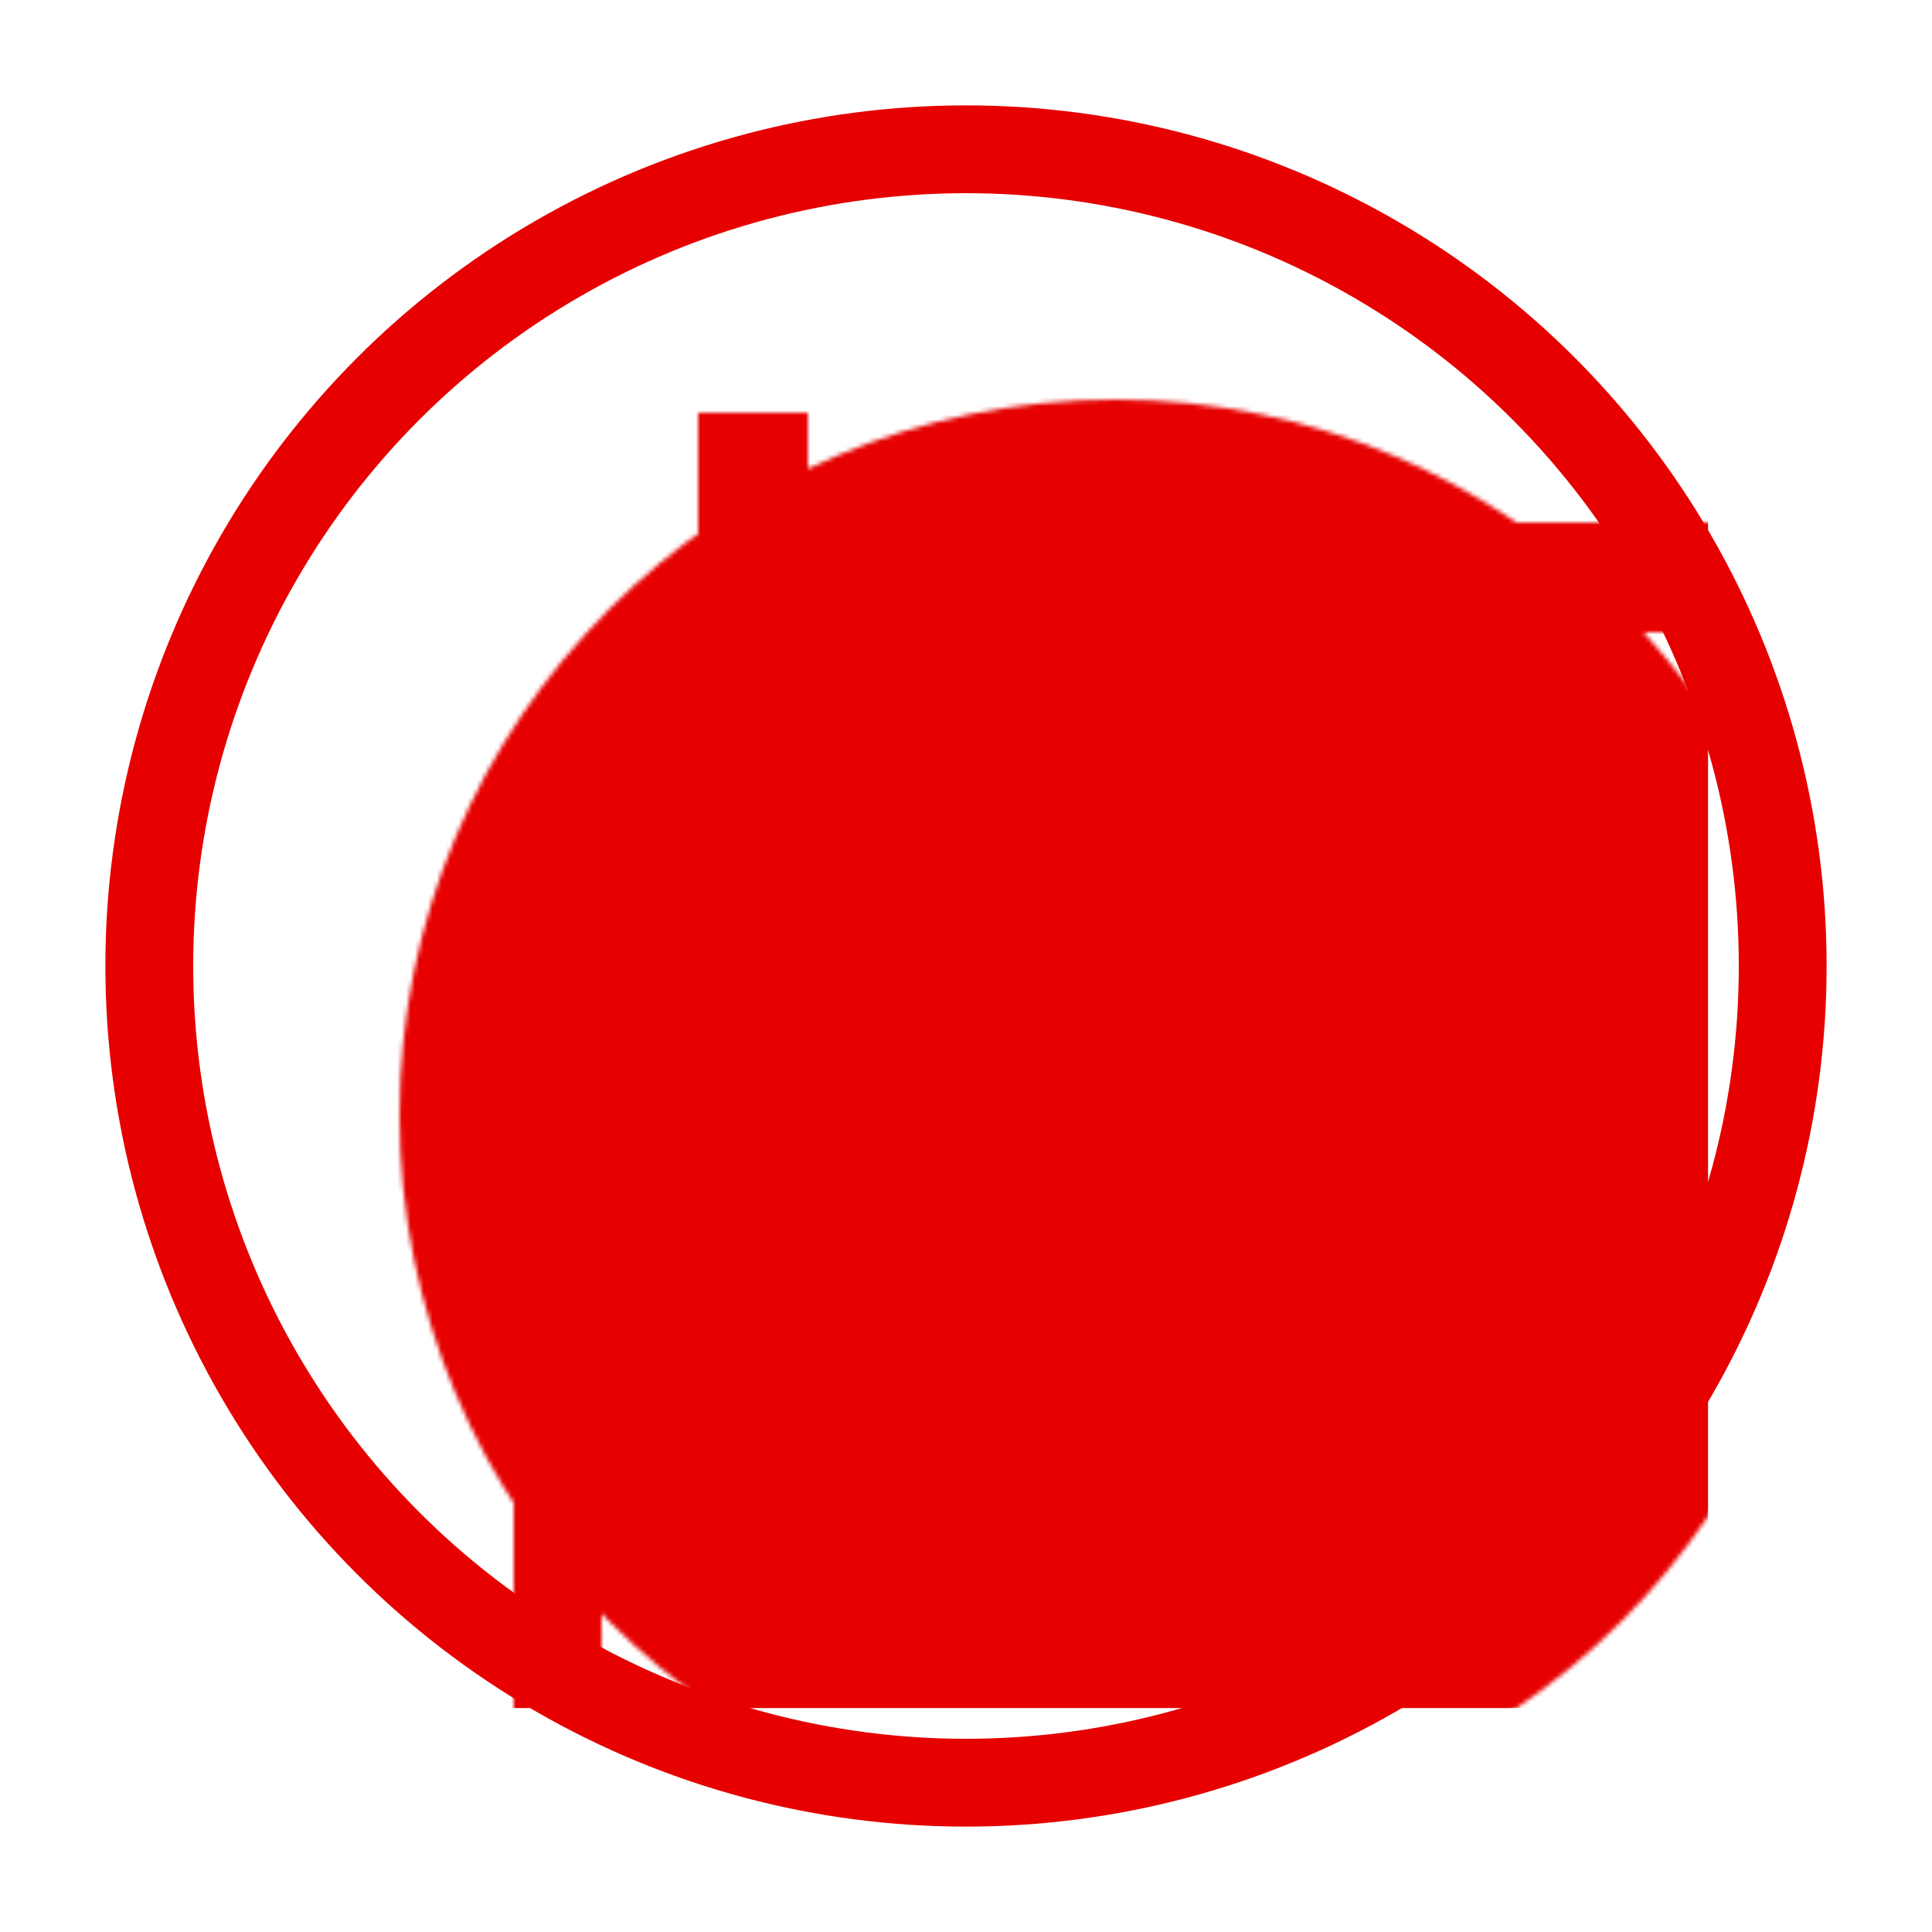 <svg width="440" height="440" xmlns="http://www.w3.org/2000/svg">
  <mask id="xin-mask">
    <circle r="163" cy="200" cx="200" fill="white" />
    <rect rx="10" height="190" width="20" y="168" x="63" fill="black" />
    <rect height="320" width="25" y="40" x="105" fill="black" />
    <rect height="25" width="260" y="65" x="105" fill="black" />
    <rect height="25" width="260" y="115" x="105" fill="black" />
    <rect height="25" width="260" y="167" x="105" fill="black" />
    <rect height="25" width="260" y="218" x="105" fill="black" />
    <rect transform="rotate(45 218 298)" height="43" width="43" y="276" x="197" fill="black" />
  </mask>
  <g transform="translate(20,20)">
    <circle r="200" cy="200" cx="200" stroke="none" stroke-width="30" fill="none" />
    <g style="filter: drop-shadow(-4px 4px 0 none)">
      <circle r="186" cy="200" cx="200" stroke="#e60000" stroke-width="20" fill="none" />
      <rect height="335" width="335" y="34" x="34" fill="#e60000" mask="url(#xin-mask)" />
    </g>
  </g>
</svg>